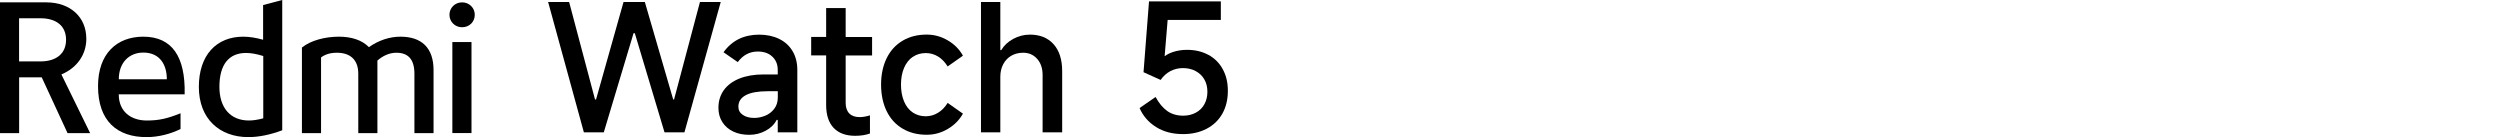 <?xml version="1.0" encoding="UTF-8"?><svg id="a" xmlns="http://www.w3.org/2000/svg" width="456" height="25" viewBox="0 0 456 25"><path d="m84.29.43c-1.32,0-2.31,1.02-2.31,2.27s.99,2.27,2.31,2.27,2.31-.99,2.31-2.27-1.02-2.27-2.31-2.27Z"/><rect x="82.51" y="7.67" width="3.49" height="16.6"/><path d="m73.05,6.69c-2.04,0-4.02.69-5.76,1.91-1.25-1.28-3.16-1.91-5.47-1.91-2.47,0-5.11.66-6.75,1.98v15.61h3.49v-13.8c.72-.56,1.68-.86,2.9-.86,2.21,0,3.89,1.09,3.89,3.82v10.84h3.49v-13.24c.99-.86,2.17-1.42,3.46-1.42,2.04,0,3.29,1.09,3.29,3.82v10.84h3.49v-11.5c0-4.08-2.21-6.09-6.03-6.09h0Z"/><path d="m47.99,7.25c-1.28-.36-2.5-.56-3.62-.56-4.87,0-8.1,3.33-8.1,9.16s3.79,9.16,9.02,9.16c1.91,0,4.02-.43,6.19-1.25V0l-3.49.92v6.32h0Zm.03,14.33c-.96.26-1.84.4-2.63.4-3.36,0-5.37-2.31-5.37-6.13,0-4.15,1.78-6.19,4.87-6.19.92,0,1.98.2,3.13.56v11.36Z"/><path d="m26.15,6.69c-4.81,0-8.27,3.06-8.27,9.03,0,6.39,3.52,9.29,8.86,9.29,2.17,0,4.41-.59,6.19-1.48v-2.87c-2.4.96-3.89,1.32-6.16,1.32-2.87,0-5.11-1.61-5.11-4.78h12.02c.16-6.88-2.31-10.51-7.54-10.51,0,0,0,0,0,0Zm-4.48,7.77c0-3,1.84-4.87,4.48-4.87,2.9,0,4.28,2.08,4.28,4.87h-8.76Z"/><path d="m15.74,7.02C15.74,3.17,12.87.43,8.43.43H0v23.85h3.49v-10.18h4.12l4.71,10.18h4.12l-5.24-10.7c2.8-1.19,4.55-3.56,4.55-6.55h0Zm-8.37,4.18h-3.89V3.33h3.89c2.96,0,4.68,1.45,4.68,3.92s-1.71,3.95-4.68,3.95Z"/><polygon points="127.67 .37 122.95 18.14 122.79 18.14 117.62 .37 113.73 .37 108.72 18.14 108.53 18.14 103.81 .37 99.98 .37 106.5 24.14 110.13 24.14 115.56 6.06 115.79 6.06 121.21 24.14 124.84 24.14 131.46 .37 127.67 .37"/><path d="m142.11,7.09c-1.06-.51-2.28-.77-3.65-.77s-2.63.27-3.71.8c-1.08.54-2.01,1.34-2.78,2.41l2.6,1.8c.45-.62.98-1.1,1.59-1.43s1.3-.5,2.07-.5c1.09,0,1.97.3,2.63.92.66.61,1,1.42,1,2.43v.83h-2.6c-1.69,0-3.16.25-4.4.75s-2.19,1.21-2.84,2.12-.98,1.99-.98,3.23c0,.99.24,1.85.72,2.6s1.15,1.32,1.99,1.72c.85.4,1.81.59,2.91.59s2.07-.25,2.99-.74,1.59-1.16,2.02-1.99h.19v2.28h3.57v-11.37c0-1.33-.29-2.48-.87-3.45s-1.4-1.72-2.46-2.23h0Zm-.24,10.7c0,.81-.22,1.5-.66,2.07s-.99.99-1.65,1.25c-.66.27-1.33.4-1.99.4-.86,0-1.55-.19-2.09-.56-.54-.37-.8-.87-.8-1.49,0-.92.45-1.62,1.35-2.1s2.23-.72,3.98-.72h1.86v1.16h0Z"/><path d="m154.26,1.47h-3.57v5.27h-2.73v3.37h2.73v9.03c0,1.82.45,3.21,1.36,4.18.91.96,2.22,1.45,3.93,1.45,1.03,0,1.93-.14,2.7-.42v-3.31c-.69.21-1.32.32-1.89.32-.81,0-1.44-.22-1.88-.67s-.66-1.09-.66-1.93v-8.64h4.82v-3.37h-4.82V1.47h.01Z"/><path d="m166.48,10.39c.67-.47,1.47-.71,2.39-.71.81,0,1.56.21,2.25.64s1.26,1.03,1.73,1.8l2.79-1.96c-.64-1.16-1.56-2.09-2.76-2.79-1.2-.71-2.48-1.06-3.85-1.06-1.67,0-3.14.37-4.4,1.12-1.26.75-2.23,1.81-2.91,3.2-.67,1.38-1.01,2.98-1.01,4.8s.34,3.45,1.01,4.83c.67,1.38,1.64,2.45,2.91,3.2,1.26.75,2.73,1.12,4.4,1.12,1.37,0,2.65-.35,3.85-1.06s2.12-1.64,2.76-2.79l-2.79-1.96c-.47.77-1.05,1.37-1.75,1.8-.7.43-1.45.64-2.26.64-.9,0-1.69-.24-2.38-.71s-1.21-1.15-1.57-2.02c-.36-.88-.55-1.89-.55-3.05s.19-2.17.56-3.04.9-1.54,1.57-2.01h0Z"/><path d="m187.79,6.32c-1.03,0-2.02.26-2.97.77s-1.69,1.2-2.2,2.06h-.16V.37h-3.53v23.77h3.53v-10.15c0-.86.18-1.62.53-2.28s.84-1.18,1.46-1.54,1.35-.55,2.18-.55c1.03,0,1.87.37,2.54,1.11.66.74,1,1.72,1,2.94v10.47h3.57v-11.15c0-2.12-.52-3.76-1.57-4.93-1.05-1.17-2.51-1.75-4.37-1.75h0Z"/><path d="m220.43,10.02c-1.14-.62-2.44-.93-3.92-.93-.9,0-1.76.13-2.57.4-.57.19-1.07.44-1.51.76l.55-6.62h9.7V.26h-13.1l-1,12.91,3.12,1.41c.49-.71,1.09-1.24,1.78-1.61.7-.36,1.45-.55,2.26-.55.9,0,1.69.18,2.36.55.67.36,1.2.87,1.57,1.51s.56,1.39.56,2.25-.18,1.62-.55,2.28c-.36.66-.88,1.18-1.56,1.54-.67.36-1.44.55-2.3.55-1.16,0-2.14-.29-2.94-.87s-1.5-1.42-2.1-2.54l-2.92,2.02c.62,1.44,1.62,2.59,2.99,3.45,1.37.87,3.02,1.3,4.95,1.3,1.63,0,3.06-.33,4.3-.98s2.19-1.57,2.86-2.75c.66-1.18,1-2.56,1-4.14s-.31-2.82-.92-3.95c-.61-1.13-1.48-2.01-2.62-2.63h.01Z"/></svg>